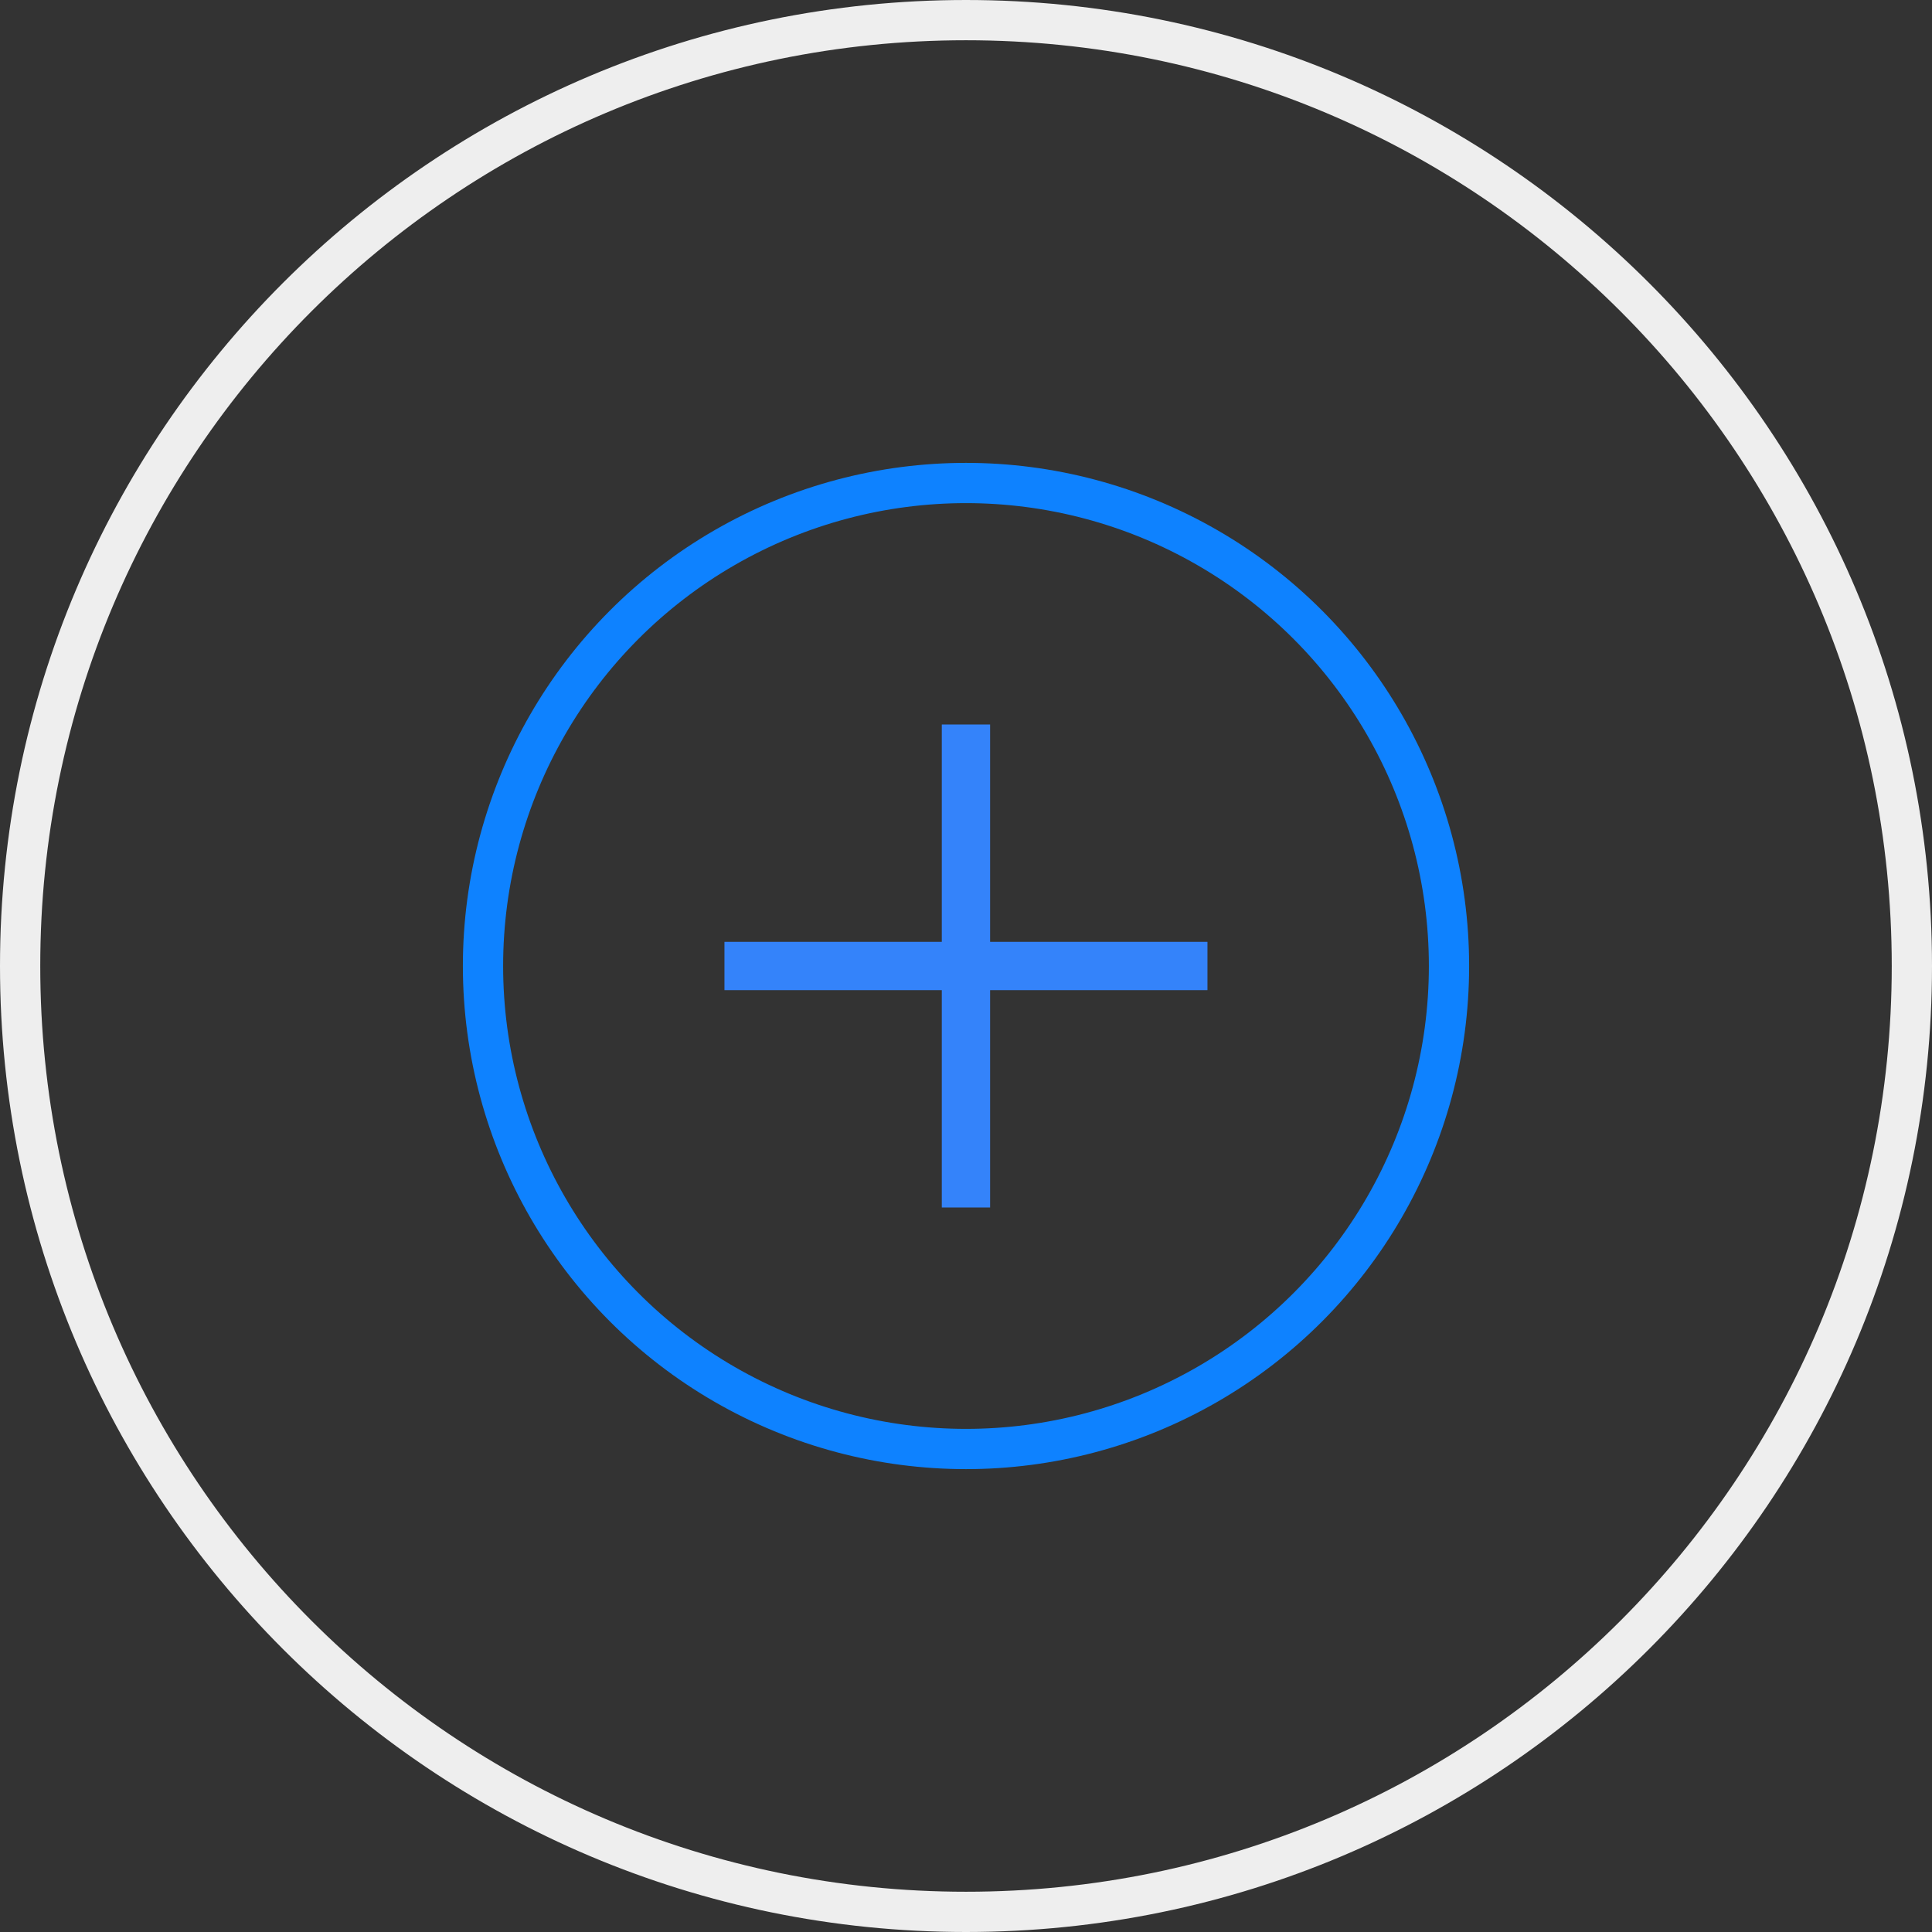 <svg xmlns="http://www.w3.org/2000/svg" width="48" height="48" viewBox="0 0 48 48">
    <rect x="0" y="0" width="48" height="48" fill="#333333" stroke="none"/>
    <g fill="none" fill-rule="evenodd">
        <path stroke="#EEE" d="M24 .5C17.51.5 11.636 3.13 7.383 7.383S.5 17.511.5 24c0 6.49 2.63 12.364 6.883 16.617S17.511 47.5 24 47.5c6.49 0 12.364-2.63 16.617-6.883S47.5 30.489 47.5 24c0-6.49-2.63-12.364-6.883-16.617S30.489.5 24 .5z"/>
        <circle cx="24" cy="24" r="12" stroke="#0E82FF"/>
        <path fill="#3483FA" fill-rule="nonzero" d="M24.599 18v5.4h5.4v1.2h-5.4V30h-1.2v-5.4h-5.4v-1.2h5.4V18h1.2z"/>
    </g>
</svg>

